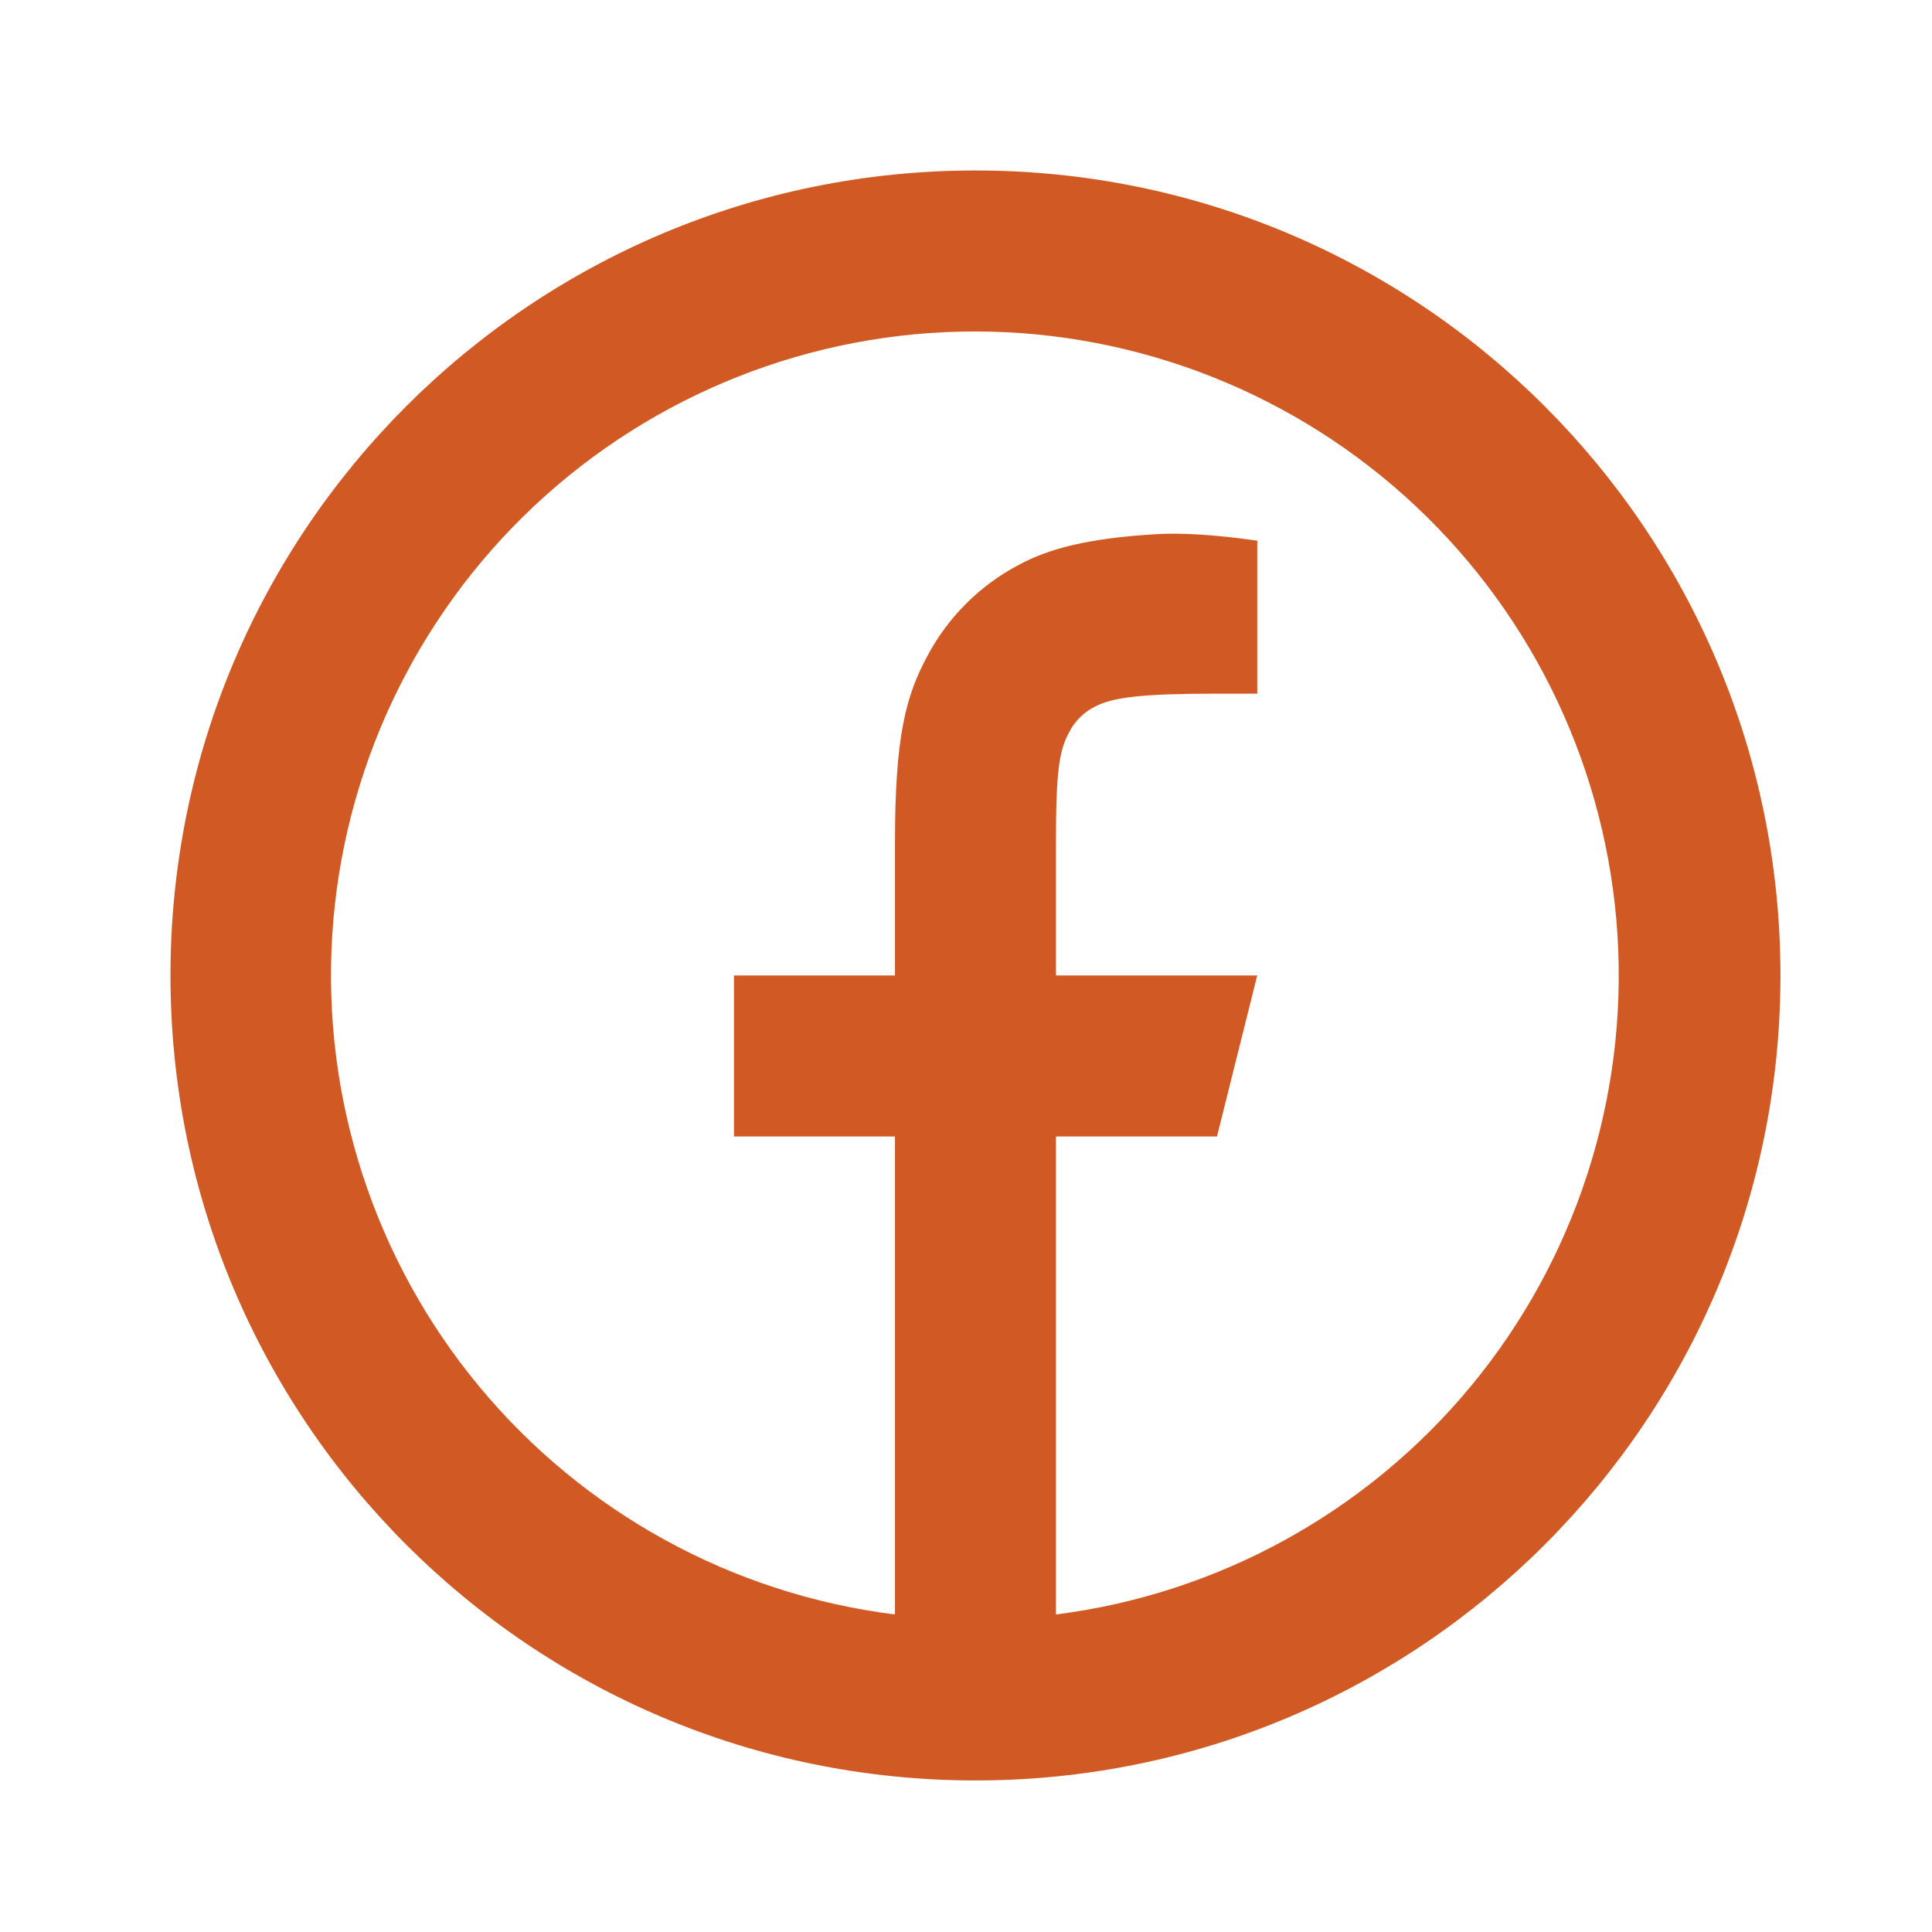 <svg width="34" height="34" viewBox="0 0 34 34" fill="none" xmlns="http://www.w3.org/2000/svg">
<path d="M18.583 28.412C21.441 28.049 24.053 26.61 25.889 24.39C27.724 22.169 28.645 19.334 28.465 16.458C28.285 13.583 27.016 10.884 24.918 8.911C22.819 6.937 20.047 5.837 17.167 5.833C14.282 5.831 11.506 6.929 9.402 8.903C7.299 10.877 6.028 13.578 5.847 16.457C5.667 19.336 6.59 22.175 8.43 24.396C10.27 26.618 12.888 28.054 15.75 28.412V20H12.917V17.167H15.75V14.823C15.75 12.929 15.948 12.242 16.317 11.55C16.68 10.864 17.24 10.304 17.926 9.942C18.467 9.651 19.14 9.477 20.316 9.402C20.782 9.372 21.386 9.409 22.126 9.515V12.207H21.417C20.118 12.207 19.581 12.268 19.261 12.439C19.07 12.537 18.914 12.693 18.816 12.884C18.646 13.204 18.583 13.522 18.583 14.822V17.167H22.125L21.417 20H18.583V28.412ZM17.167 31.333C9.342 31.333 3 24.991 3 17.167C3 9.342 9.342 3 17.167 3C24.991 3 31.333 9.342 31.333 17.167C31.333 24.991 24.991 31.333 17.167 31.333Z" fill="#D15A24"/>
</svg>

